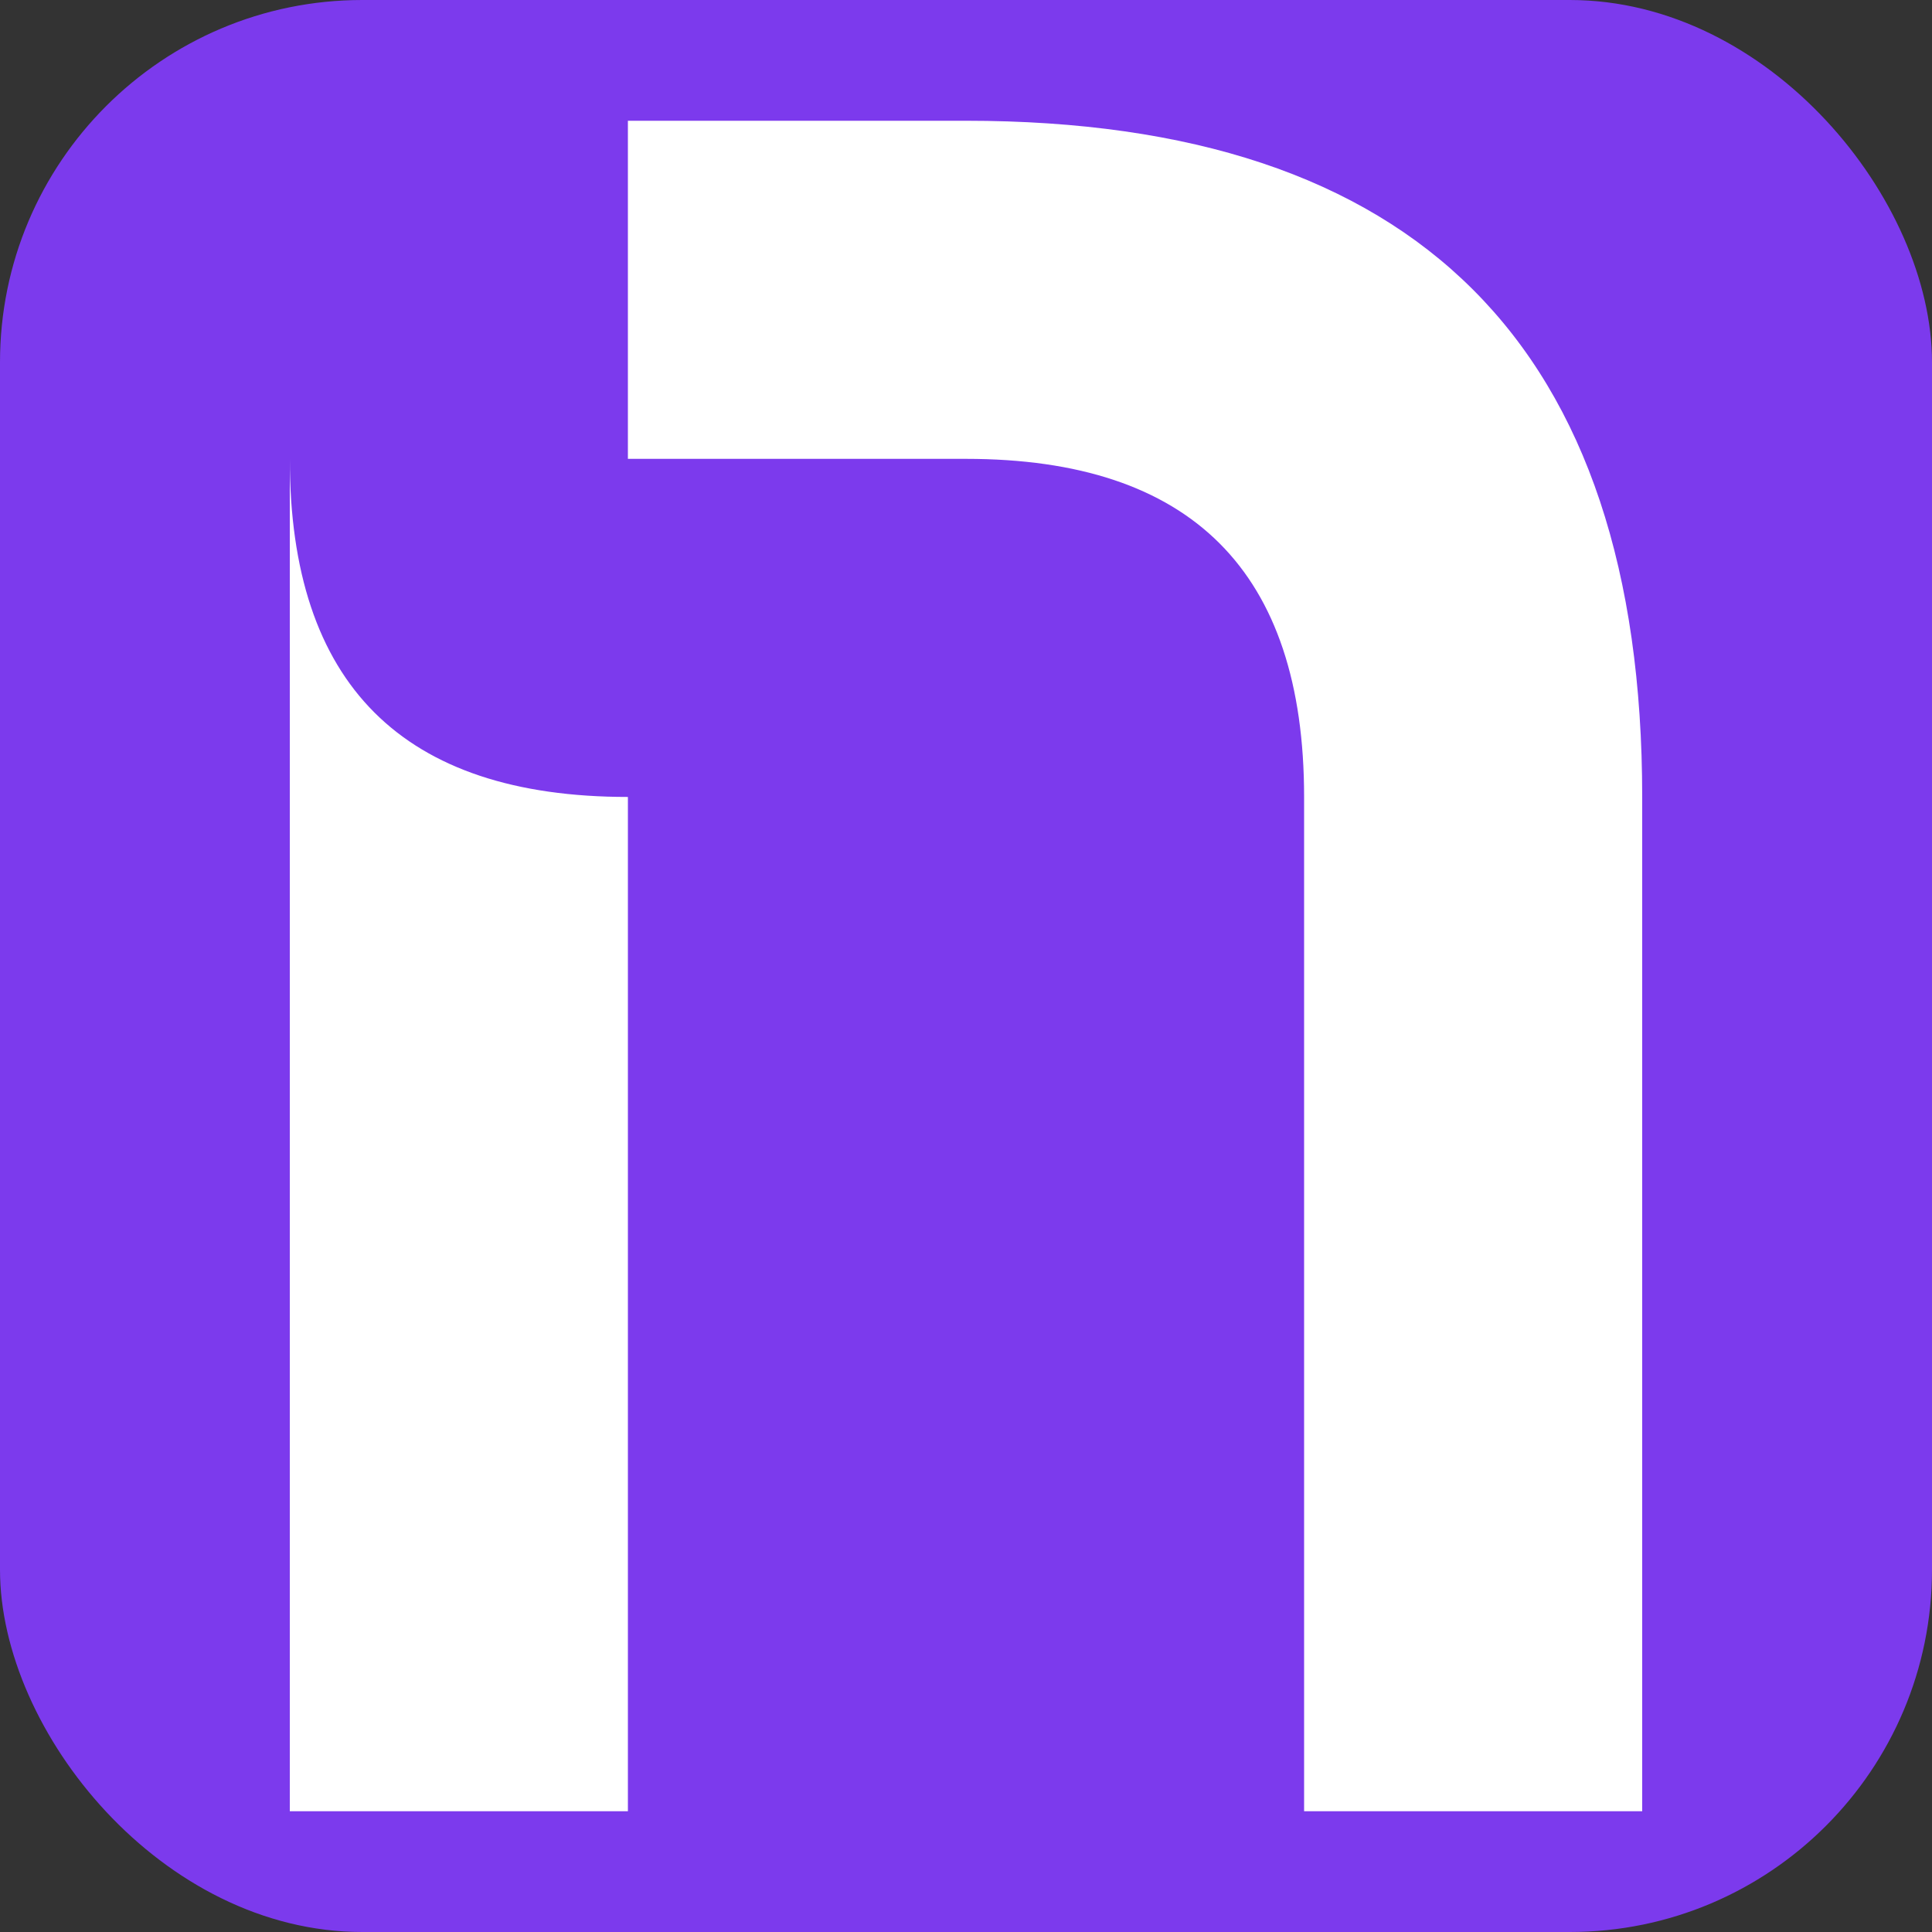 <svg viewBox="0 0 32 32" xmlns="http://www.w3.org/2000/svg">
  <rect x="0" y="0" width="32" height="32" fill="#333333" stroke="none"/>
  <rect width="32" height="32" rx="6" fill="#7C3AED"/>
  <g transform="translate(16, 16) scale(0.28)">
    <path d="M -40 -50 L -40 50 L -20 50 L -20 0 L -20 -10 L 20 -10 L 20 50 L 40 50 L 40 0 L 40 -10 Q 40 -30 30 -40 Q 20 -50 0 -50 L -20 -50 L -20 -30 L 0 -30 Q 10 -30 15 -25 Q 20 -20 20 -10 L -20 -10 Q -30 -10 -35 -15 Q -40 -20 -40 -30 Z" 
          fill="white"/>
  </g>
</svg>
